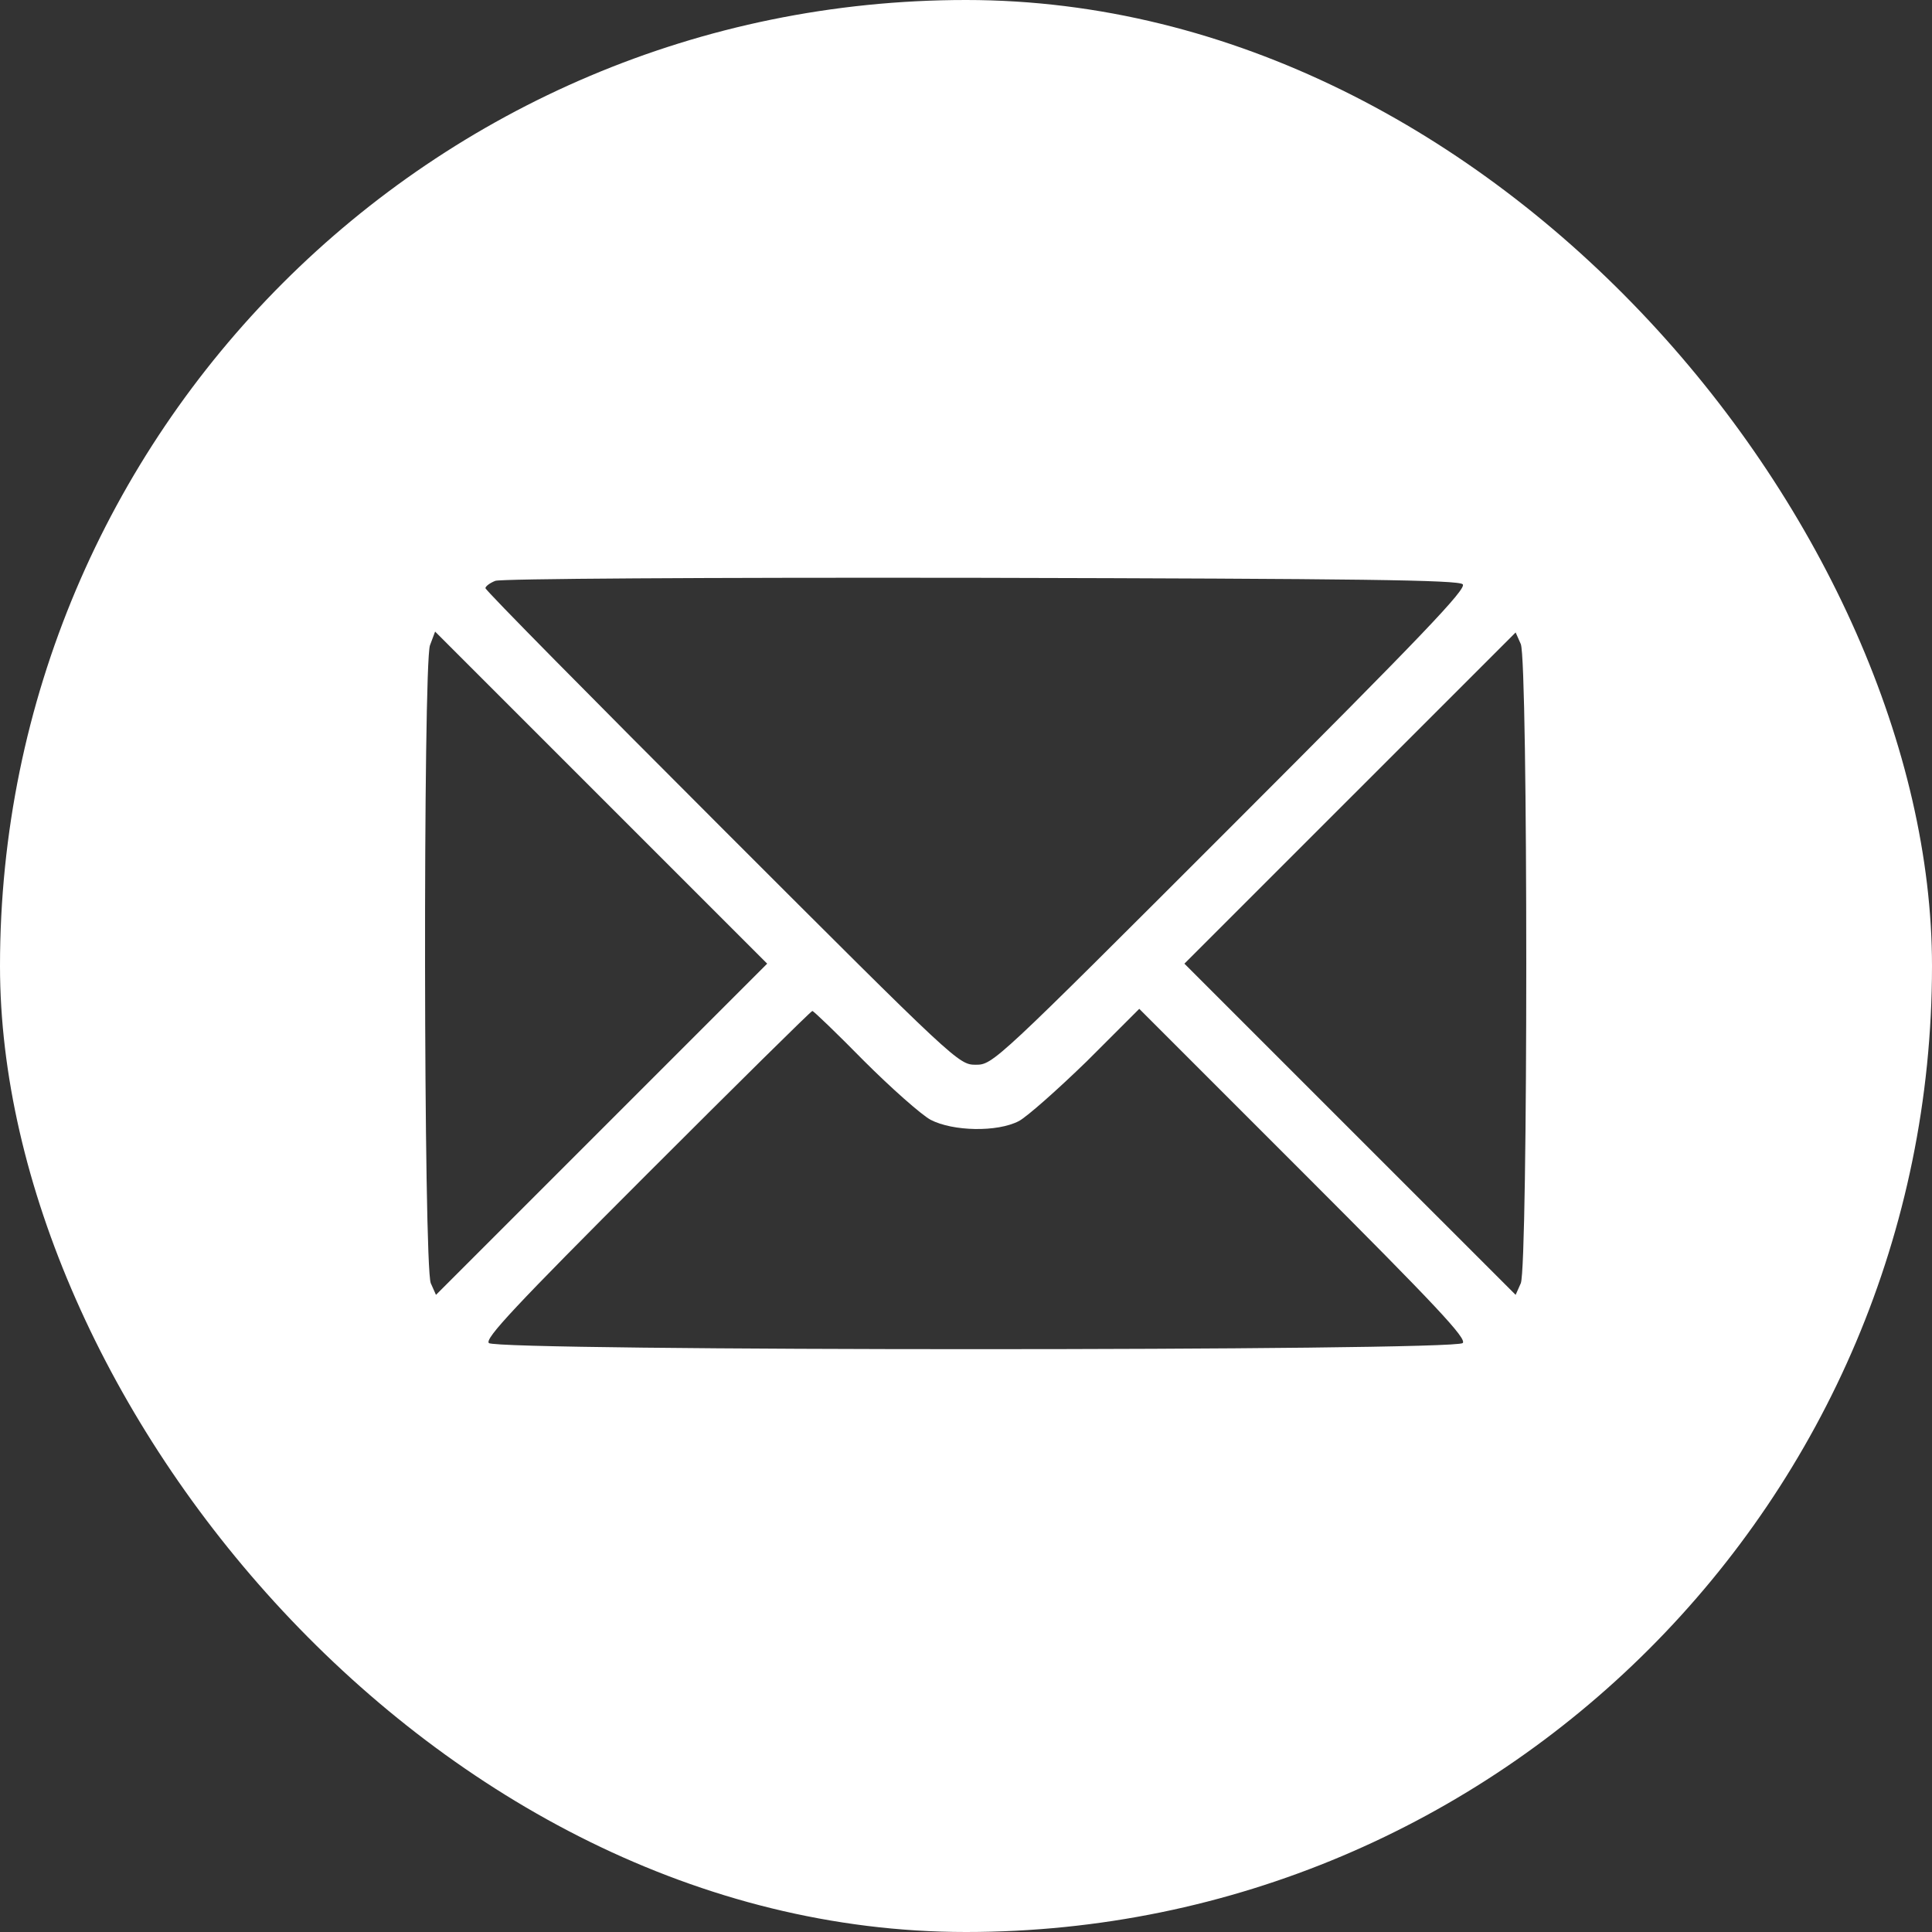 <?xml version="1.0" encoding="UTF-8"?> <svg xmlns="http://www.w3.org/2000/svg" width="100" height="100" viewBox="0 0 100 100" fill="none"><rect x="0" y="0" width="100" height="100" fill="#333333" stroke="none"/><g clip-path="url(#clip0_2335_96)"><path fill-rule="evenodd" clip-rule="evenodd" d="M0 0H100V100H0V0ZM25.638 30.064C25.349 30.175 25.126 30.353 25.126 30.442C25.126 30.554 30.625 36.12 37.371 42.866C49.505 55 49.617 55.111 50.507 55.111C51.398 55.111 51.509 55 63.688 42.821C73.662 32.847 75.933 30.465 75.71 30.242C75.488 30.019 70.412 29.953 50.774 29.908C36.347 29.886 25.927 29.953 25.638 30.064ZM22.298 66.421C21.92 65.553 21.898 34.472 22.254 33.404L22.521 32.691L31.115 41.285L39.709 49.879L31.137 58.451L22.566 67.022L22.298 66.421ZM69.877 41.307L61.305 49.879L69.877 58.451L78.449 67.022L78.716 66.421C79.094 65.531 79.094 34.227 78.716 33.337L78.449 32.736L69.877 41.307ZM25.304 69.516C25.081 69.293 26.64 67.624 33.475 60.788C38.128 56.135 41.98 52.328 42.047 52.328C42.114 52.328 43.316 53.486 44.718 54.911C46.121 56.313 47.68 57.694 48.169 57.961C49.327 58.562 51.62 58.607 52.734 58.028C53.157 57.805 54.737 56.403 56.251 54.933L58.968 52.217L67.473 60.722C74.374 67.624 75.933 69.293 75.71 69.516C75.287 69.939 25.727 69.939 25.304 69.516Z" fill="white"></path></g><defs><clipPath id="clip0_2335_96"><rect width="100" height="100" rx="50" fill="white"></rect></clipPath></defs></svg> 